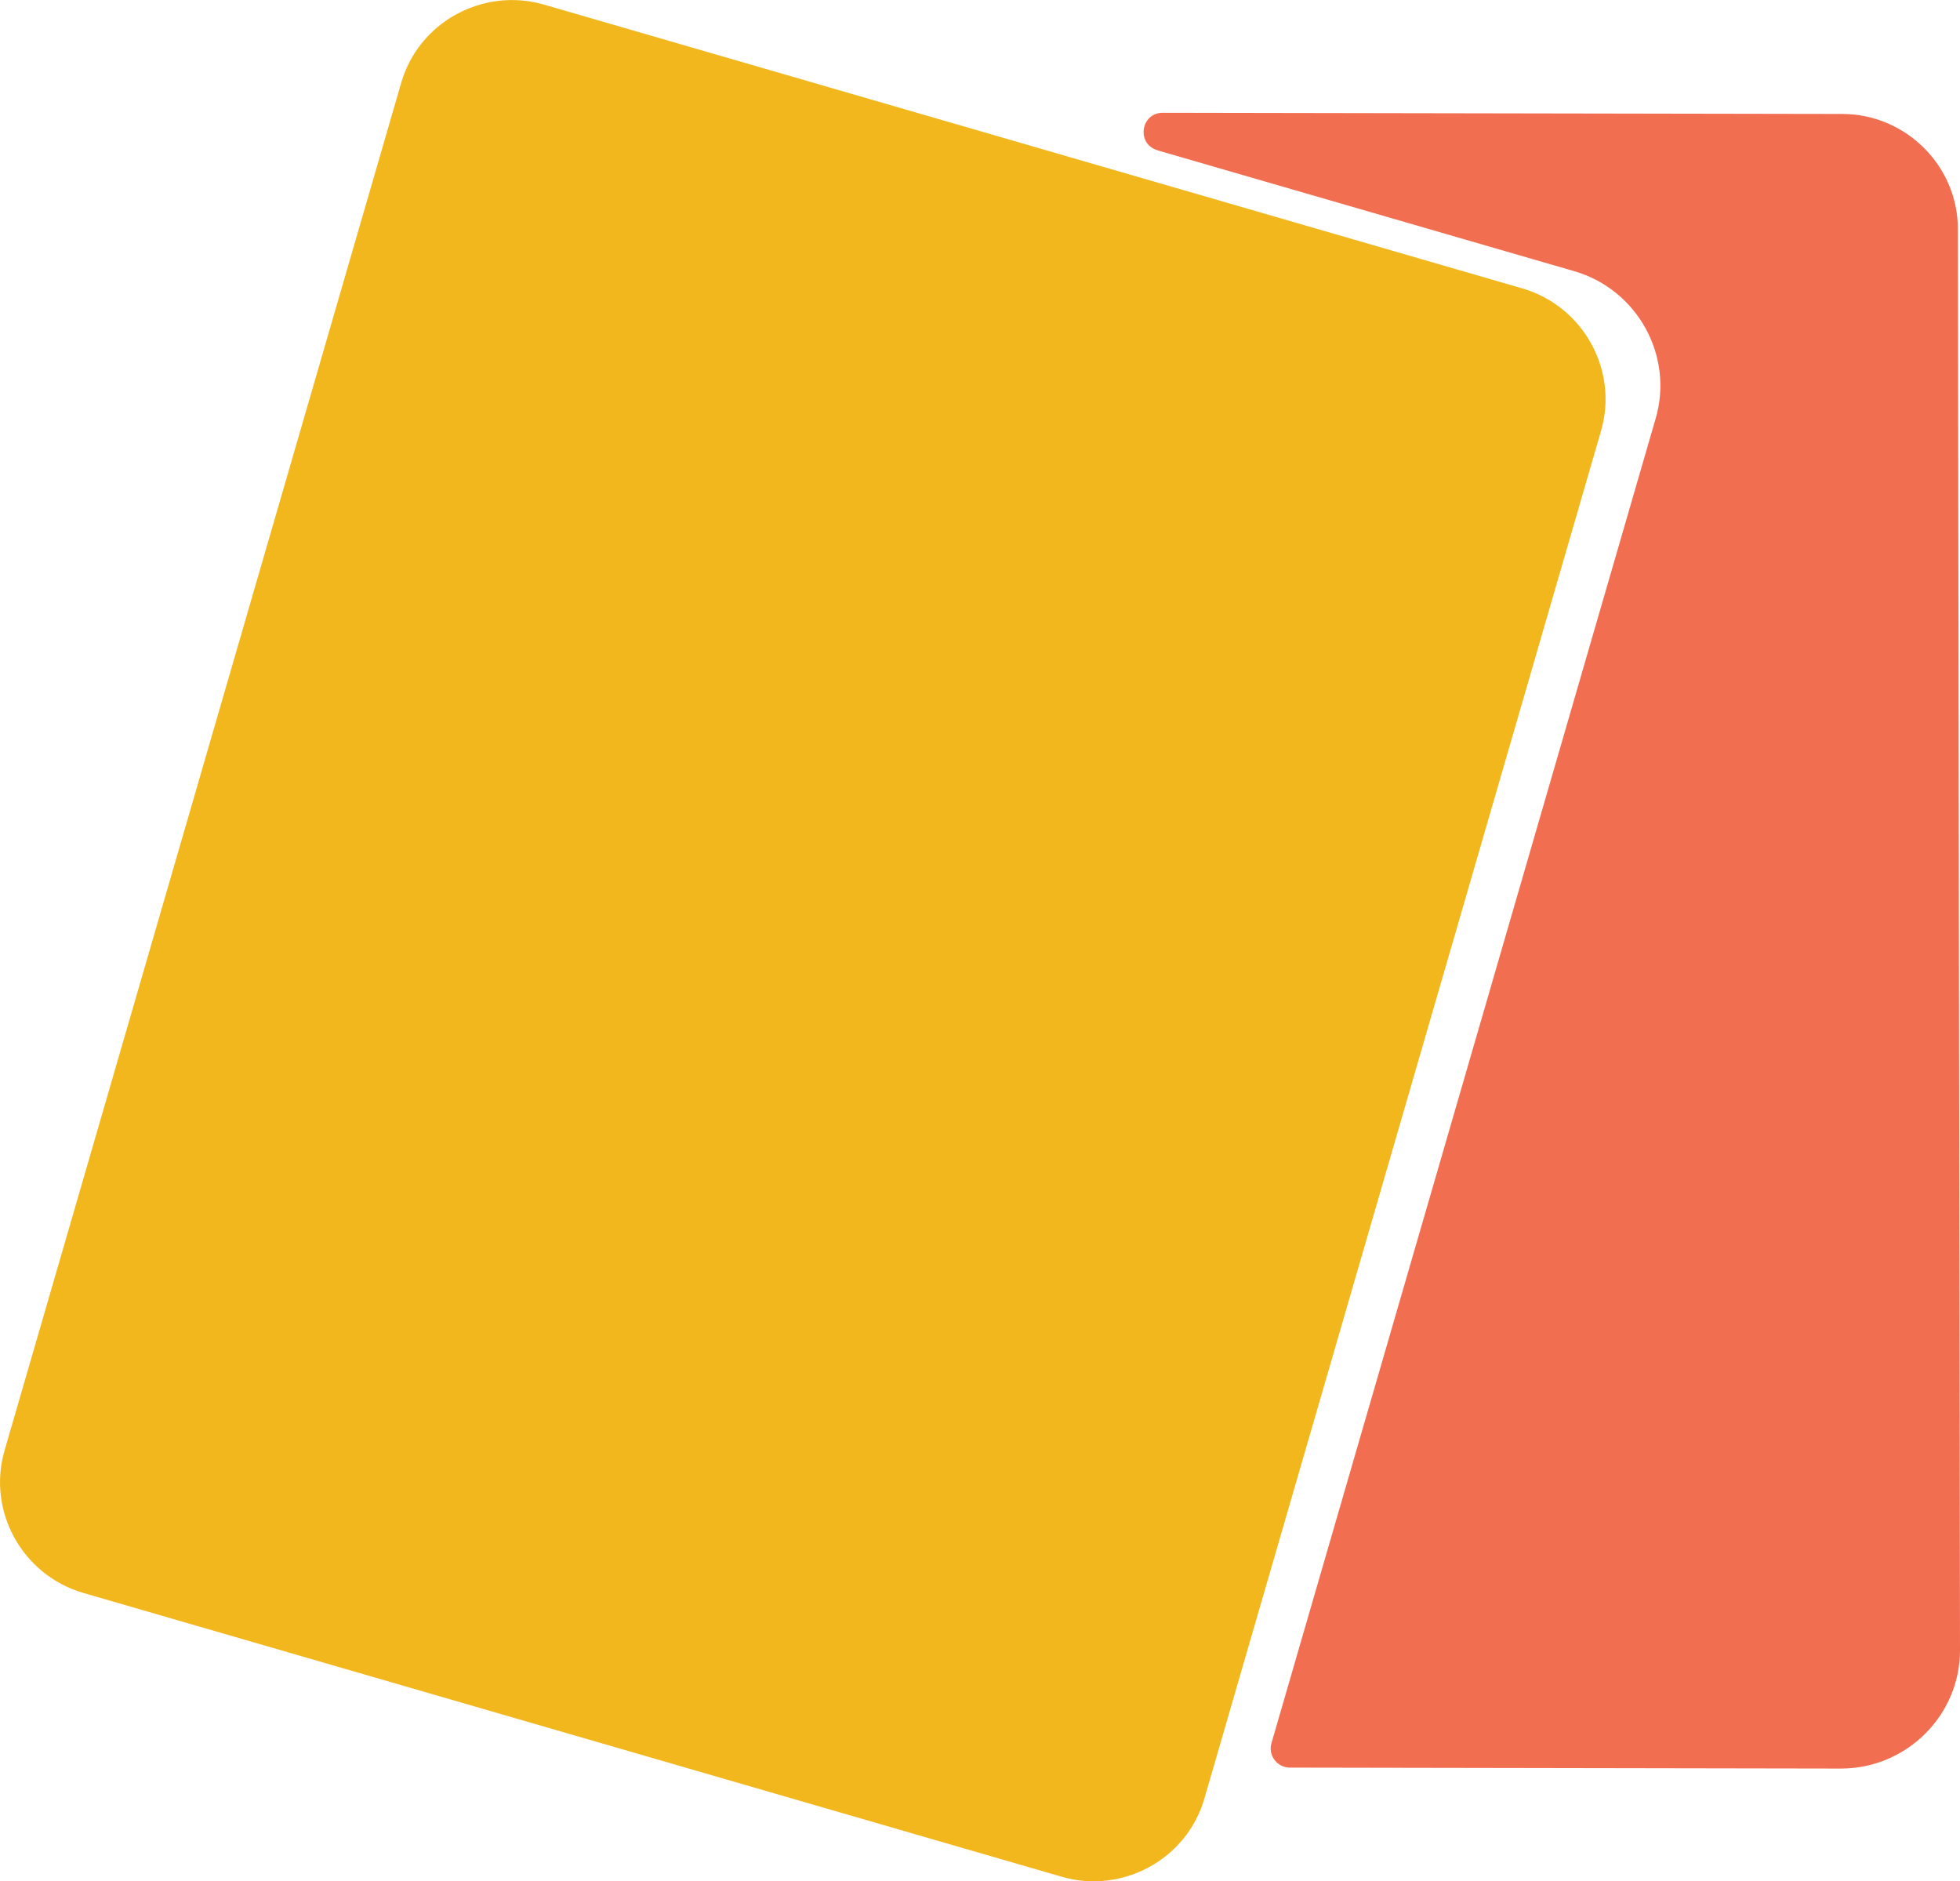 <?xml version="1.0" encoding="UTF-8"?>
<svg id="Layer_1" data-name="Layer 1" xmlns="http://www.w3.org/2000/svg" viewBox="0 0 165.3 158.64">
  <defs>
    <style>
      .cls-1 {
        fill: #f26e51;
      }

      .cls-2 {
        fill: #f1b71c;
      }
    </style>
  </defs>
  <path class="cls-2" d="M7.03,134.33l82.5,23.93c5.14,1.49,10.56-1.47,12.04-6.58l33.46-115.36c1.48-5.11-1.51-10.51-6.65-12L45.88.39c-5.14-1.49-10.56,1.47-12.04,6.58L.38,122.33c-1.48,5.11,1.51,10.51,6.65,12Z"/>
  <path class="cls-1" d="M97.63,12.68l35.14,10.19c5.31,1.54,8.4,7.12,6.87,12.4l-32.41,111.73c-.3,1.03.48,2.06,1.56,2.06l46.47.08c5.53,0,10.04-4.48,10.04-9.98l-.18-119.85c0-5.32-4.39-9.69-9.74-9.7l-57.31-.1c-1.88,0-2.25,2.64-.45,3.16h.01Z"/>
</svg>